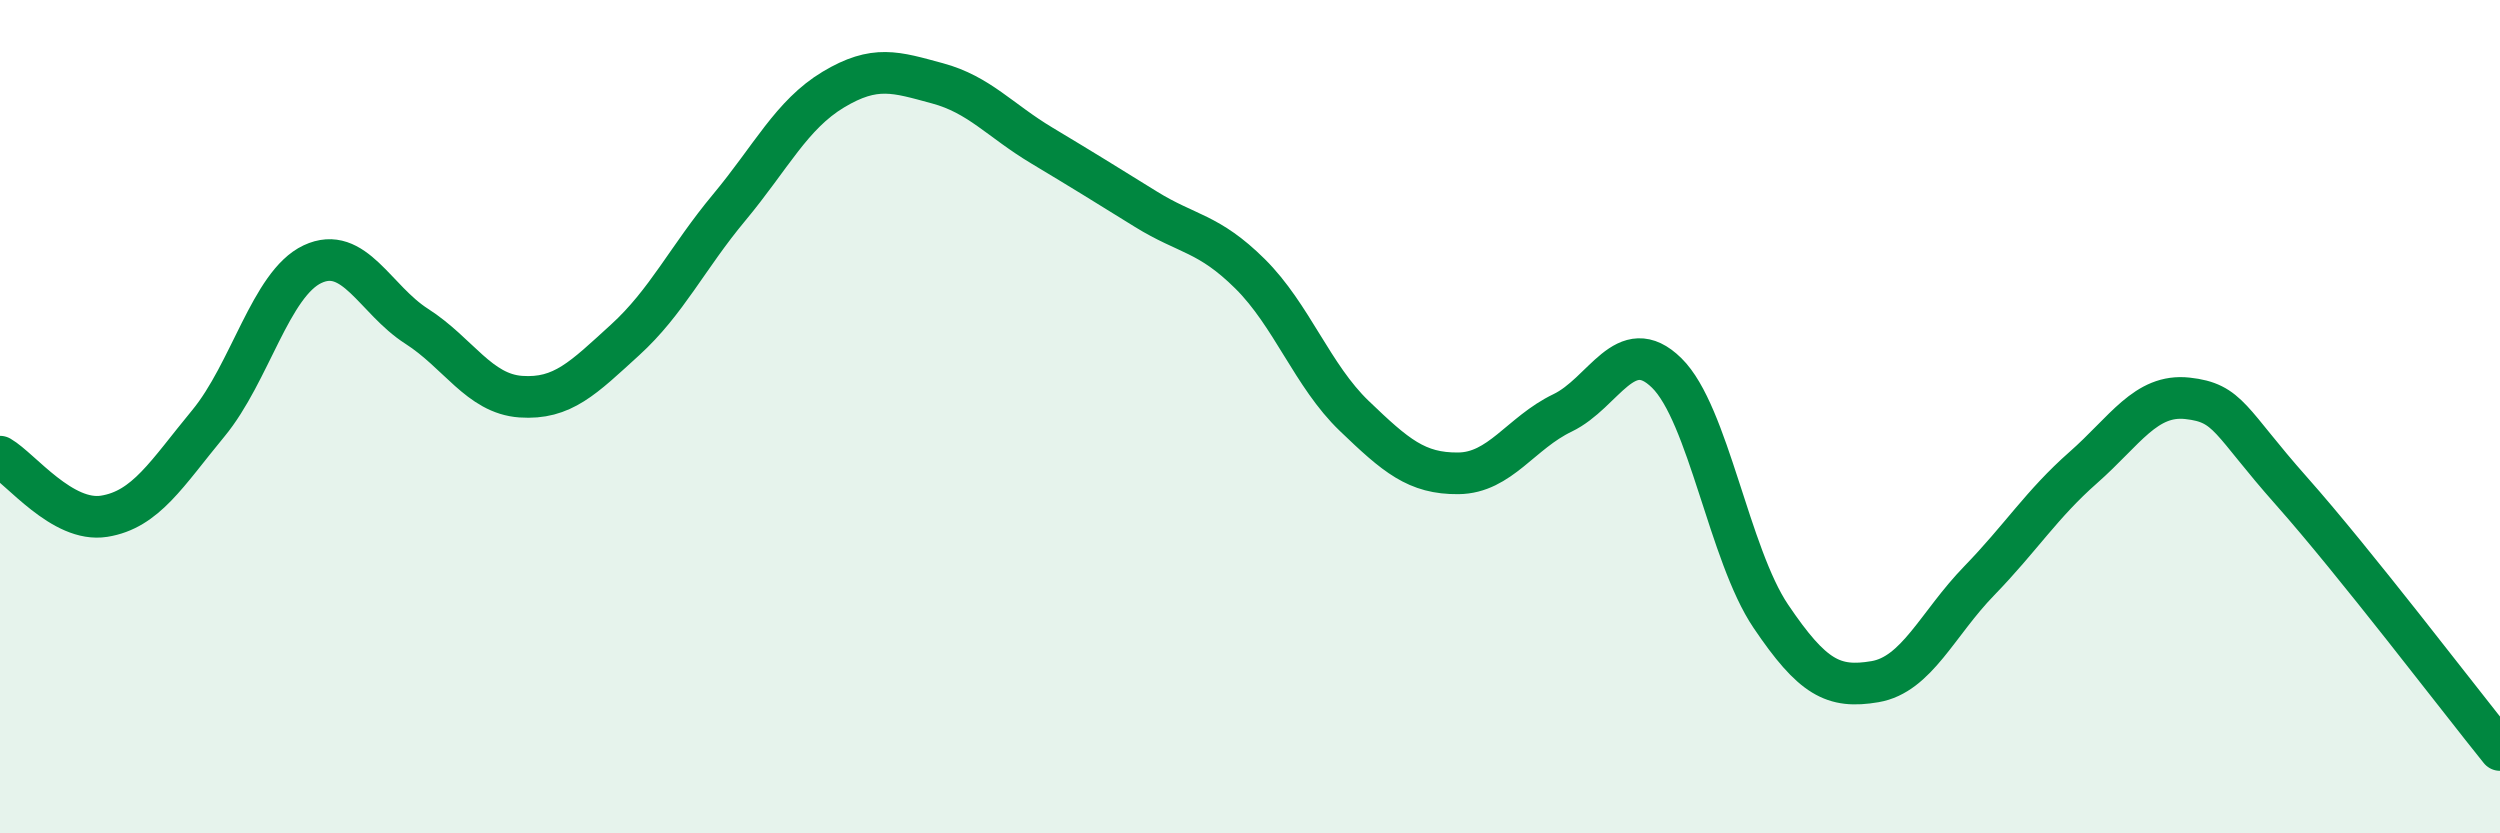 
    <svg width="60" height="20" viewBox="0 0 60 20" xmlns="http://www.w3.org/2000/svg">
      <path
        d="M 0,10.96 C 0.5,11.25 1.5,12.55 2.5,12.39 C 3.5,12.23 4,11.37 5,10.16 C 6,8.95 6.5,6.81 7.5,6.34 C 8.5,5.87 9,7.19 10,7.83 C 11,8.47 11.5,9.45 12.5,9.52 C 13.5,9.59 14,9.07 15,8.16 C 16,7.25 16.5,6.18 17.5,4.98 C 18.5,3.78 19,2.75 20,2.15 C 21,1.55 21.5,1.73 22.5,2 C 23.5,2.27 24,2.89 25,3.49 C 26,4.09 26.5,4.4 27.5,5.02 C 28.5,5.64 29,5.58 30,6.57 C 31,7.56 31.5,9.02 32.5,9.98 C 33.5,10.94 34,11.37 35,11.36 C 36,11.35 36.5,10.39 37.5,9.91 C 38.5,9.43 39,7.97 40,8.95 C 41,9.93 41.5,13.31 42.5,14.79 C 43.5,16.27 44,16.53 45,16.36 C 46,16.19 46.5,14.97 47.5,13.94 C 48.5,12.91 49,12.1 50,11.22 C 51,10.34 51.5,9.45 52.5,9.56 C 53.5,9.67 53.5,10.1 55,11.79 C 56.5,13.48 59,16.76 60,18L60 20L0 20Z"
        fill="#008740"
        opacity="0.1"
        stroke-linecap="round"
        stroke-linejoin="round"
      />
      <path
        d="M 0,10.96 C 0.5,11.25 1.5,12.55 2.5,12.39 C 3.5,12.23 4,11.37 5,10.16 C 6,8.95 6.5,6.81 7.5,6.34 C 8.5,5.87 9,7.19 10,7.83 C 11,8.47 11.5,9.45 12.5,9.52 C 13.5,9.59 14,9.07 15,8.16 C 16,7.25 16.5,6.18 17.5,4.98 C 18.5,3.78 19,2.75 20,2.15 C 21,1.55 21.5,1.73 22.5,2 C 23.5,2.27 24,2.89 25,3.49 C 26,4.09 26.5,4.4 27.5,5.02 C 28.5,5.64 29,5.58 30,6.57 C 31,7.56 31.5,9.02 32.5,9.98 C 33.5,10.94 34,11.37 35,11.36 C 36,11.35 36.5,10.39 37.5,9.91 C 38.5,9.43 39,7.97 40,8.95 C 41,9.93 41.5,13.31 42.5,14.79 C 43.5,16.27 44,16.53 45,16.36 C 46,16.19 46.5,14.97 47.5,13.94 C 48.5,12.91 49,12.1 50,11.22 C 51,10.34 51.5,9.45 52.5,9.56 C 53.5,9.67 53.5,10.1 55,11.79 C 56.5,13.48 59,16.76 60,18"
        stroke="#008740"
        stroke-width="1"
        fill="none"
        stroke-linecap="round"
        stroke-linejoin="round"
      />
    </svg>
  